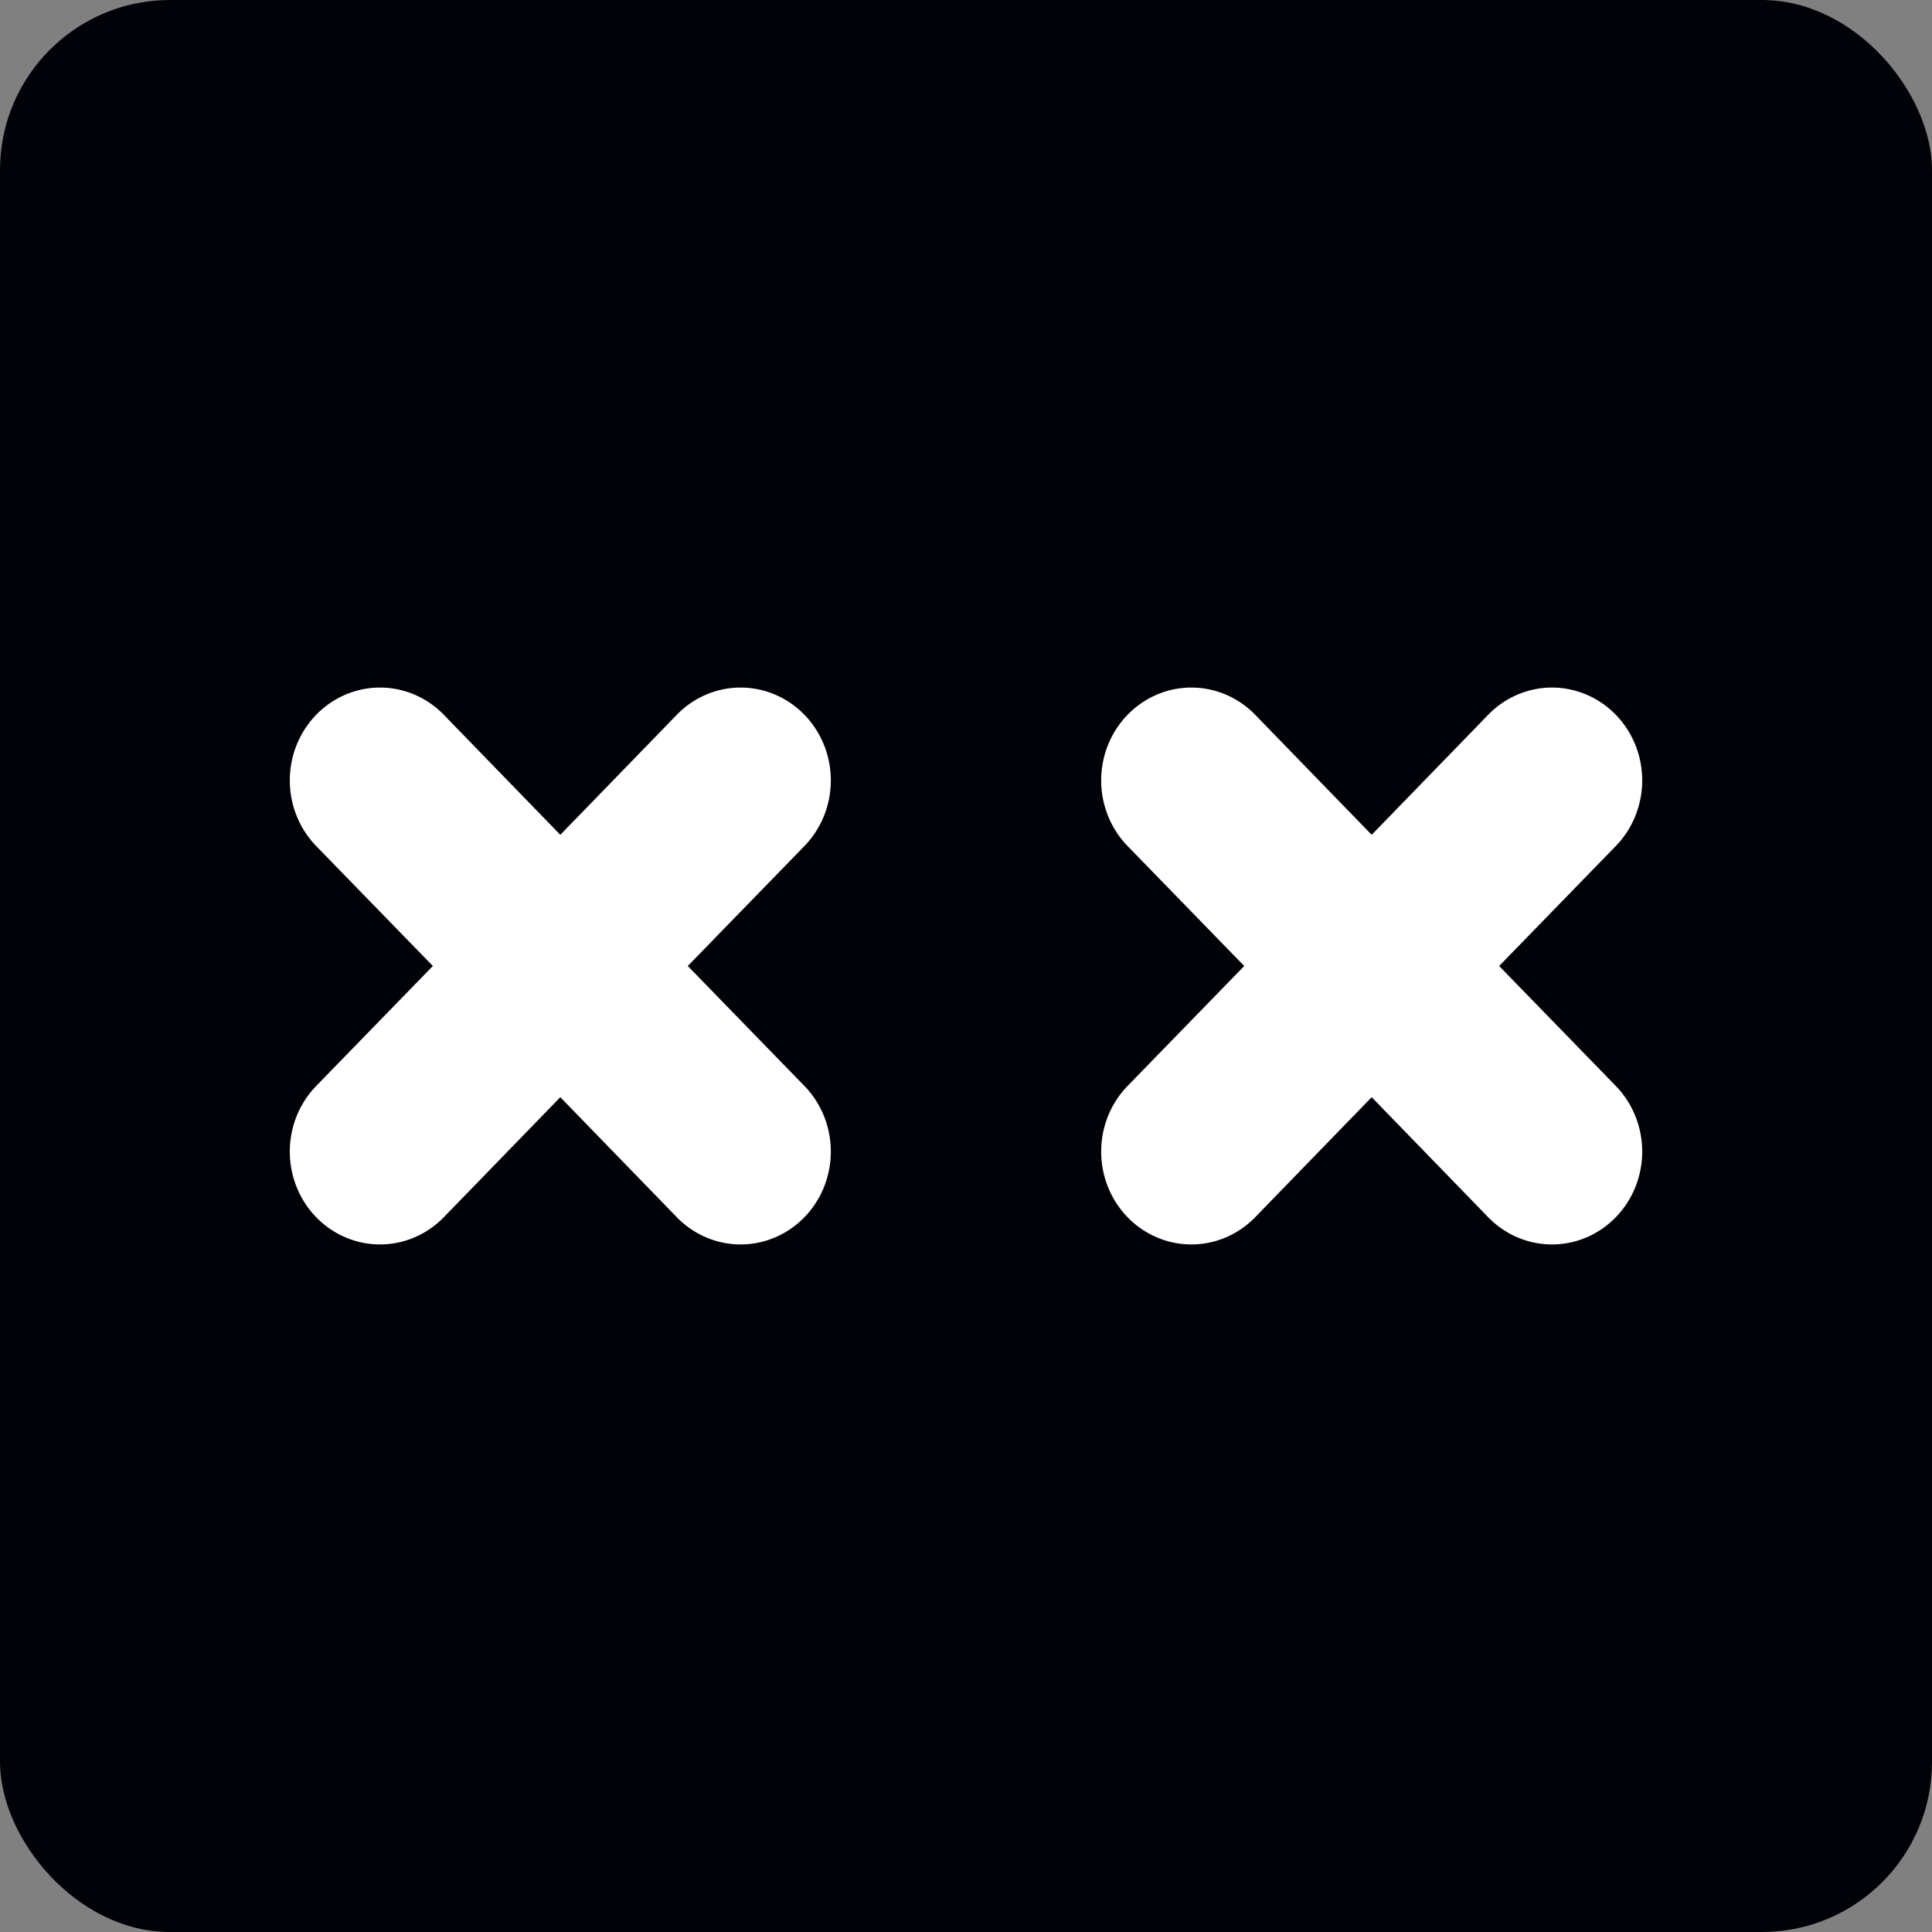 <svg xmlns="http://www.w3.org/2000/svg" width="1000" height="1000" fill="none"><rect width="100%" height="100%" fill="#808080" stroke="none"/><rect width="1000" height="1000" fill="#000208" rx="88"/><path fill="#fff" d="M836.325 562.079a48.178 48.178 0 0 1 10.121 15.591A49.292 49.292 0 0 1 850 596.061c0 6.311-1.208 12.56-3.554 18.39a48.168 48.168 0 0 1-10.121 15.591 46.625 46.625 0 0 1-15.147 10.417 45.525 45.525 0 0 1-17.867 3.659 45.526 45.526 0 0 1-17.868-3.659 46.625 46.625 0 0 1-15.147-10.417l-60.312-62.139-60.313 62.139c-8.756 9.012-20.631 14.076-33.014 14.076-12.383 0-24.259-5.064-33.015-14.076-8.755-9.012-13.674-21.236-13.674-33.981 0-12.746 4.919-24.969 13.674-33.982L644.013 500l-60.371-62.079c-8.755-9.013-13.674-21.236-13.674-33.982 0-12.745 4.919-24.969 13.674-33.981 8.756-9.013 20.632-14.076 33.015-14.076s24.258 5.063 33.014 14.076l60.313 62.139 60.312-62.139a46.643 46.643 0 0 1 15.147-10.418 45.543 45.543 0 0 1 17.868-3.658 45.541 45.541 0 0 1 17.867 3.658 46.643 46.643 0 0 1 15.147 10.418 48.168 48.168 0 0 1 10.121 15.591 49.283 49.283 0 0 1 3.554 18.39c0 6.311-1.208 12.56-3.554 18.391a48.178 48.178 0 0 1-10.121 15.591L775.954 500l60.371 62.079ZM416.357 437.921 355.987 500l60.37 62.079c8.756 9.013 13.675 21.236 13.675 33.982 0 12.745-4.919 24.969-13.675 33.981s-20.631 14.076-33.014 14.076c-12.383 0-24.258-5.064-33.014-14.076l-60.313-62.139-60.312 62.139c-8.756 9.012-20.632 14.076-33.015 14.076-12.382 0-24.258-5.064-33.014-14.076C154.919 621.03 150 608.806 150 596.061c0-12.746 4.919-24.969 13.675-33.982L224.046 500l-60.371-62.079C154.919 428.908 150 416.685 150 403.939c0-12.745 4.919-24.969 13.675-33.981 8.756-9.013 20.632-14.076 33.014-14.076 12.383 0 24.259 5.063 33.015 14.076l60.312 62.139 60.313-62.139c8.756-9.013 20.631-14.076 33.014-14.076 12.383 0 24.258 5.063 33.014 14.076 8.756 9.012 13.675 21.236 13.675 33.981 0 12.746-4.919 24.969-13.675 33.982Z"/></svg>